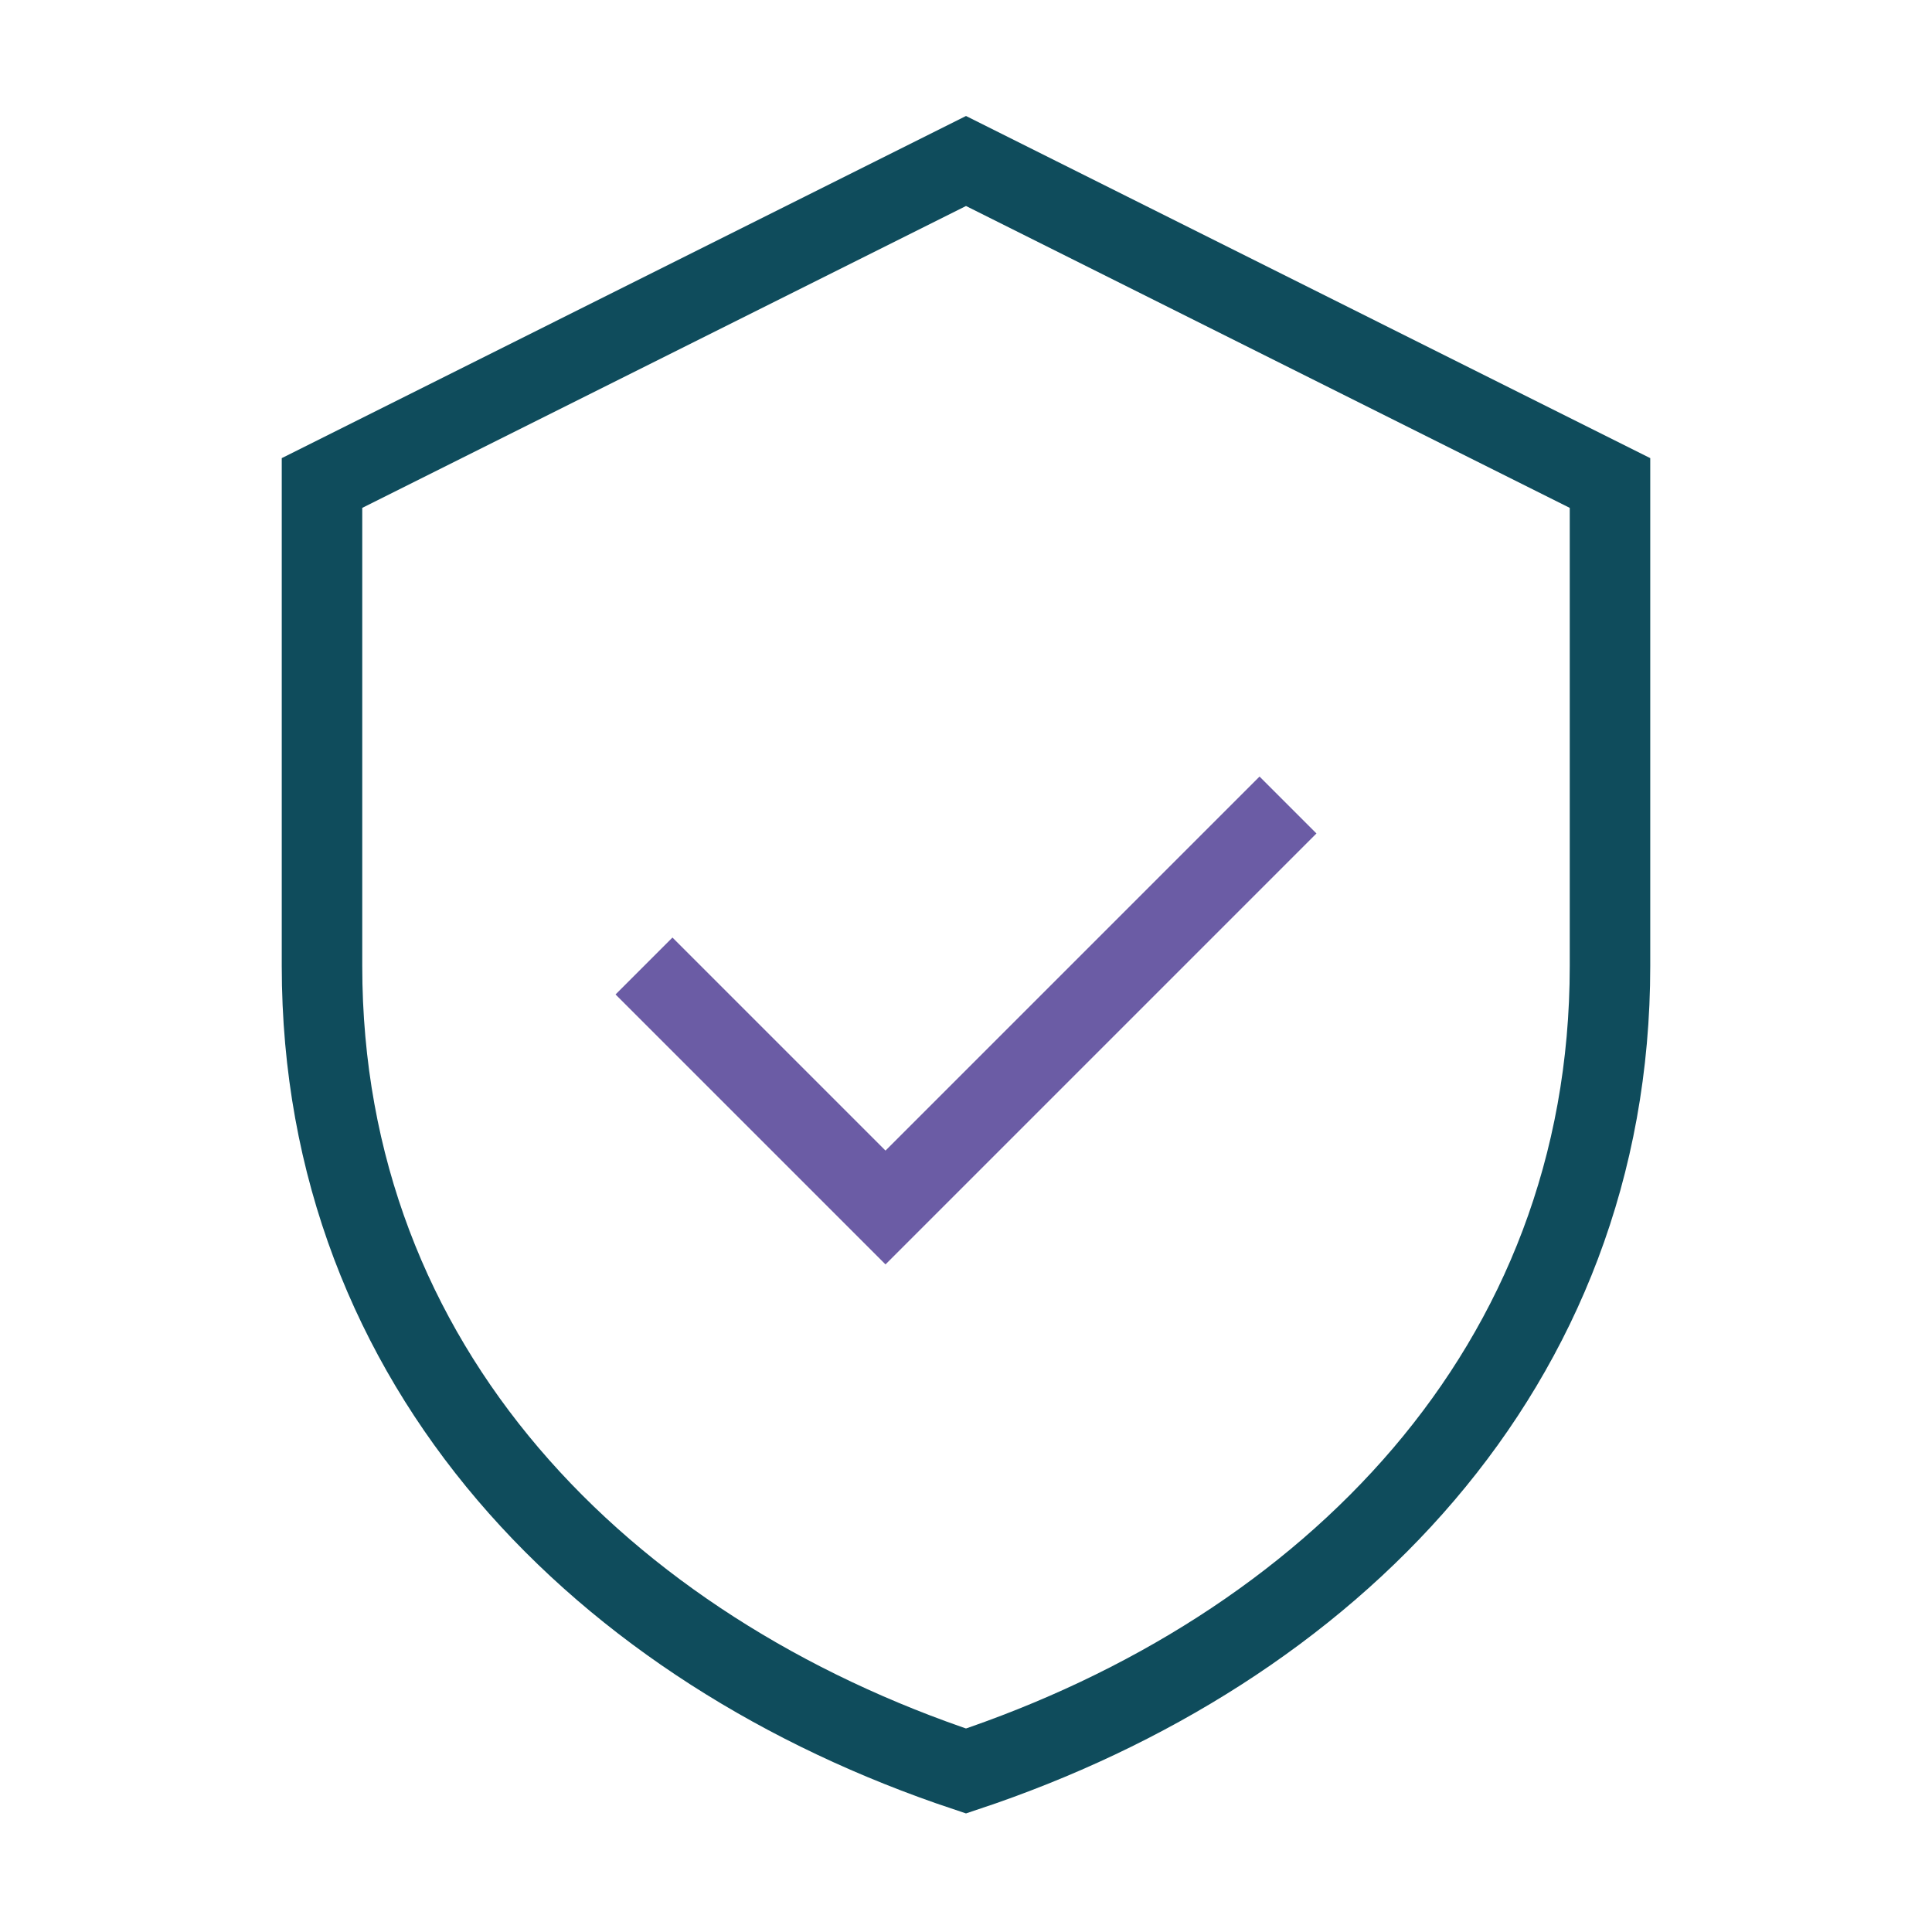 <?xml version="1.0" encoding="UTF-8"?>
<svg xmlns="http://www.w3.org/2000/svg" width="24" height="24" viewBox="0 0 24 24"><path fill="none" stroke="#0F4C5C" d="M12 2l8 4v6c0 5-3.5 8.5-8 10-4.5-1.5-8-5-8-10V6l8-4z"/><path fill="none" stroke="#6B5CA5" d="M8 12l3 3 5-5"/></svg>